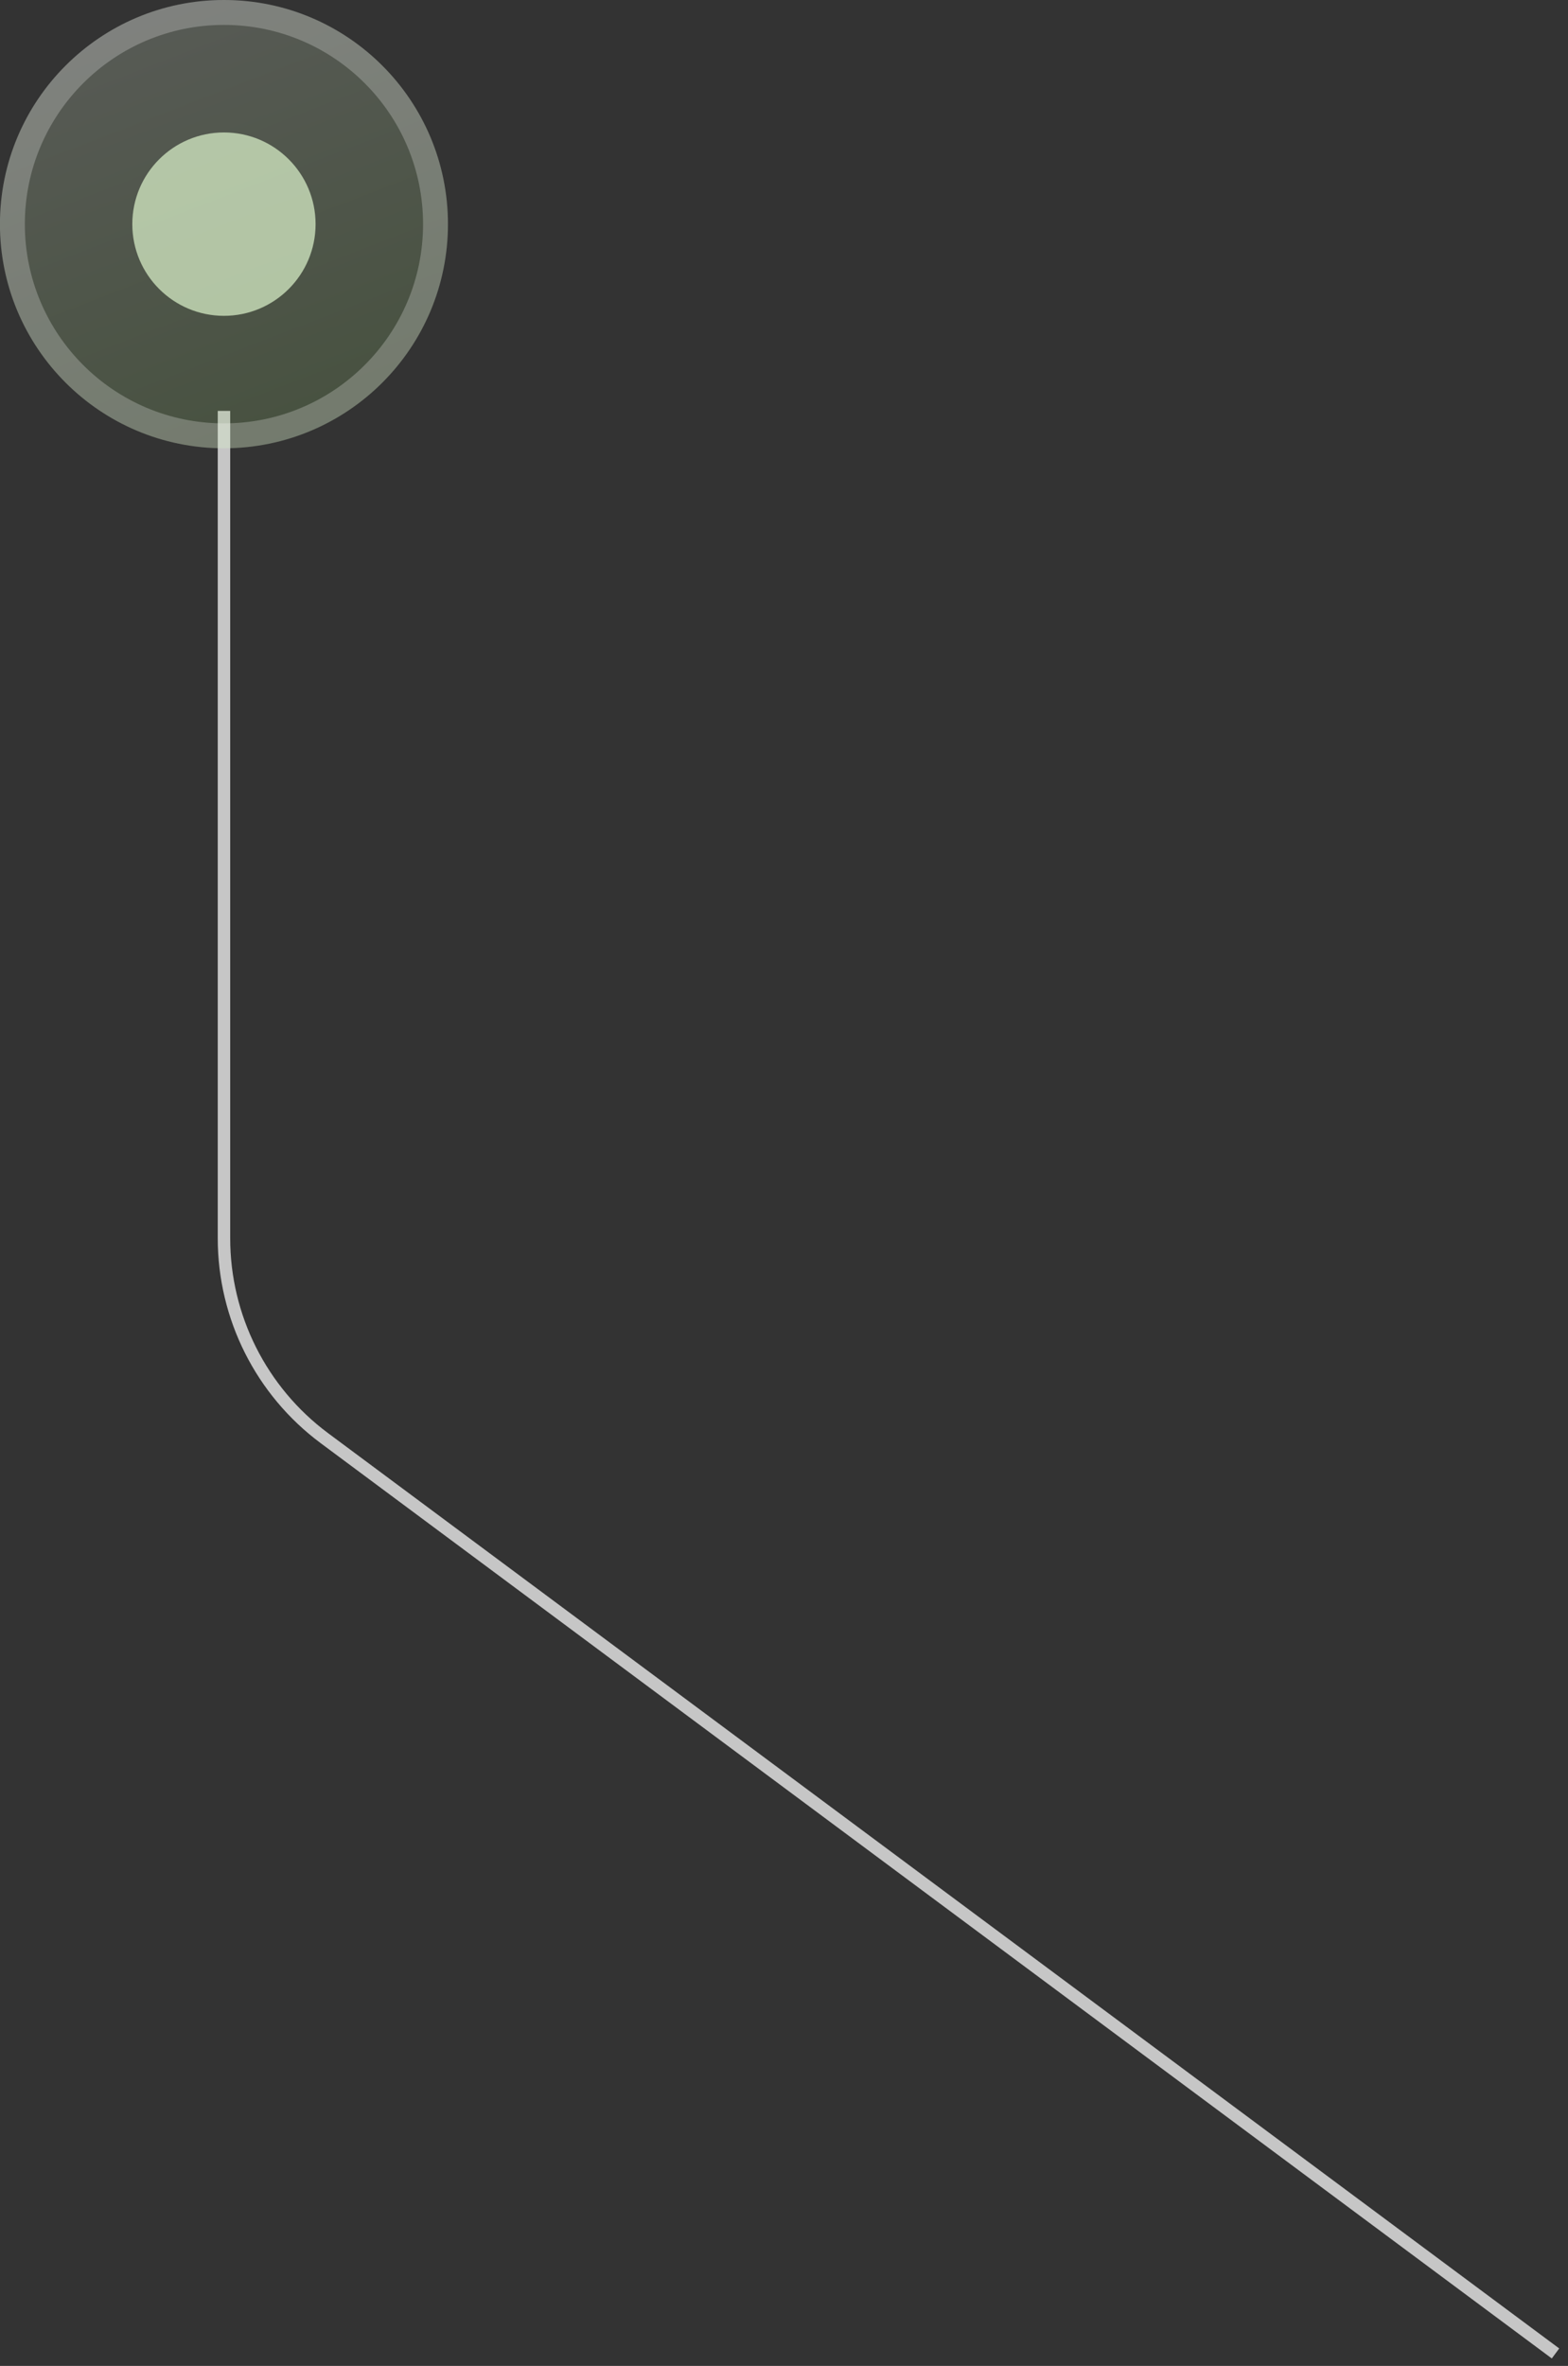 <?xml version="1.0" encoding="UTF-8"?> <svg xmlns="http://www.w3.org/2000/svg" width="126" height="190" viewBox="0 0 126 190" fill="none"><rect x="0" y="0" width="126" height="190" fill="#333333" stroke="none"/><path d="M124.996 189L26.07 115.498C20.992 111.724 17.998 105.771 17.998 99.444V33" stroke="white" stroke-opacity="0.72"></path><g data-figma-bg-blur-radius="12"><path d="M35.996 18C35.996 8.059 27.937 0 17.996 0V0C8.055 0 -0.004 8.059 -0.004 18V18C-0.004 27.941 8.055 36 17.996 36V36C27.937 36 35.996 27.941 35.996 18V18Z" fill="white" fill-opacity="0.03"></path><path d="M35.996 18C35.996 8.059 27.937 0 17.996 0V0C8.055 0 -0.004 8.059 -0.004 18V18C-0.004 27.941 8.055 36 17.996 36V36C27.937 36 35.996 27.941 35.996 18V18Z" fill="url(#paint0_linear_471_164)" fill-opacity="0.19"></path></g><path data-figma-bg-blur-radius="12" d="M1.996 18C1.996 9.163 9.16 2 17.996 2C26.833 2 33.996 9.163 33.996 18C33.996 26.837 26.833 34 17.996 34V36C27.937 36 35.996 27.941 35.996 18C35.996 8.059 27.937 0 17.996 0C8.055 0 -0.004 8.059 -0.004 18C-0.004 27.941 8.055 36 17.996 36V34C9.16 34 1.996 26.837 1.996 18Z" fill="white" fill-opacity="0.24"></path><path opacity="0.66" d="M10.632 18C10.632 22.067 13.929 25.364 17.996 25.364C22.063 25.364 25.359 22.067 25.359 18C25.359 13.934 22.063 10.637 17.996 10.637C13.929 10.637 10.632 13.934 10.632 18Z" fill="#E6FFD4"></path><defs><clipPath id="bgblur_0_471_164_clip_path" transform="translate(12.004 12)"><path d="M35.996 18C35.996 8.059 27.937 0 17.996 0V0C8.055 0 -0.004 8.059 -0.004 18V18C-0.004 27.941 8.055 36 17.996 36V36C27.937 36 35.996 27.941 35.996 18V18Z"></path></clipPath><clipPath id="bgblur_1_471_164_clip_path" transform="translate(12.004 12)"><path d="M1.996 18C1.996 9.163 9.16 2 17.996 2C26.833 2 33.996 9.163 33.996 18C33.996 26.837 26.833 34 17.996 34V36C27.937 36 35.996 27.941 35.996 18C35.996 8.059 27.937 0 17.996 0C8.055 0 -0.004 8.059 -0.004 18C-0.004 27.941 8.055 36 17.996 36V34C9.16 34 1.996 26.837 1.996 18Z"></path></clipPath><linearGradient id="paint0_linear_471_164" x1="23.748" y1="46.055" x2="1.397" y2="-11.657" gradientUnits="userSpaceOnUse"><stop stop-color="#6DAD3E"></stop><stop offset="1" stop-color="white"></stop></linearGradient></defs></svg> 